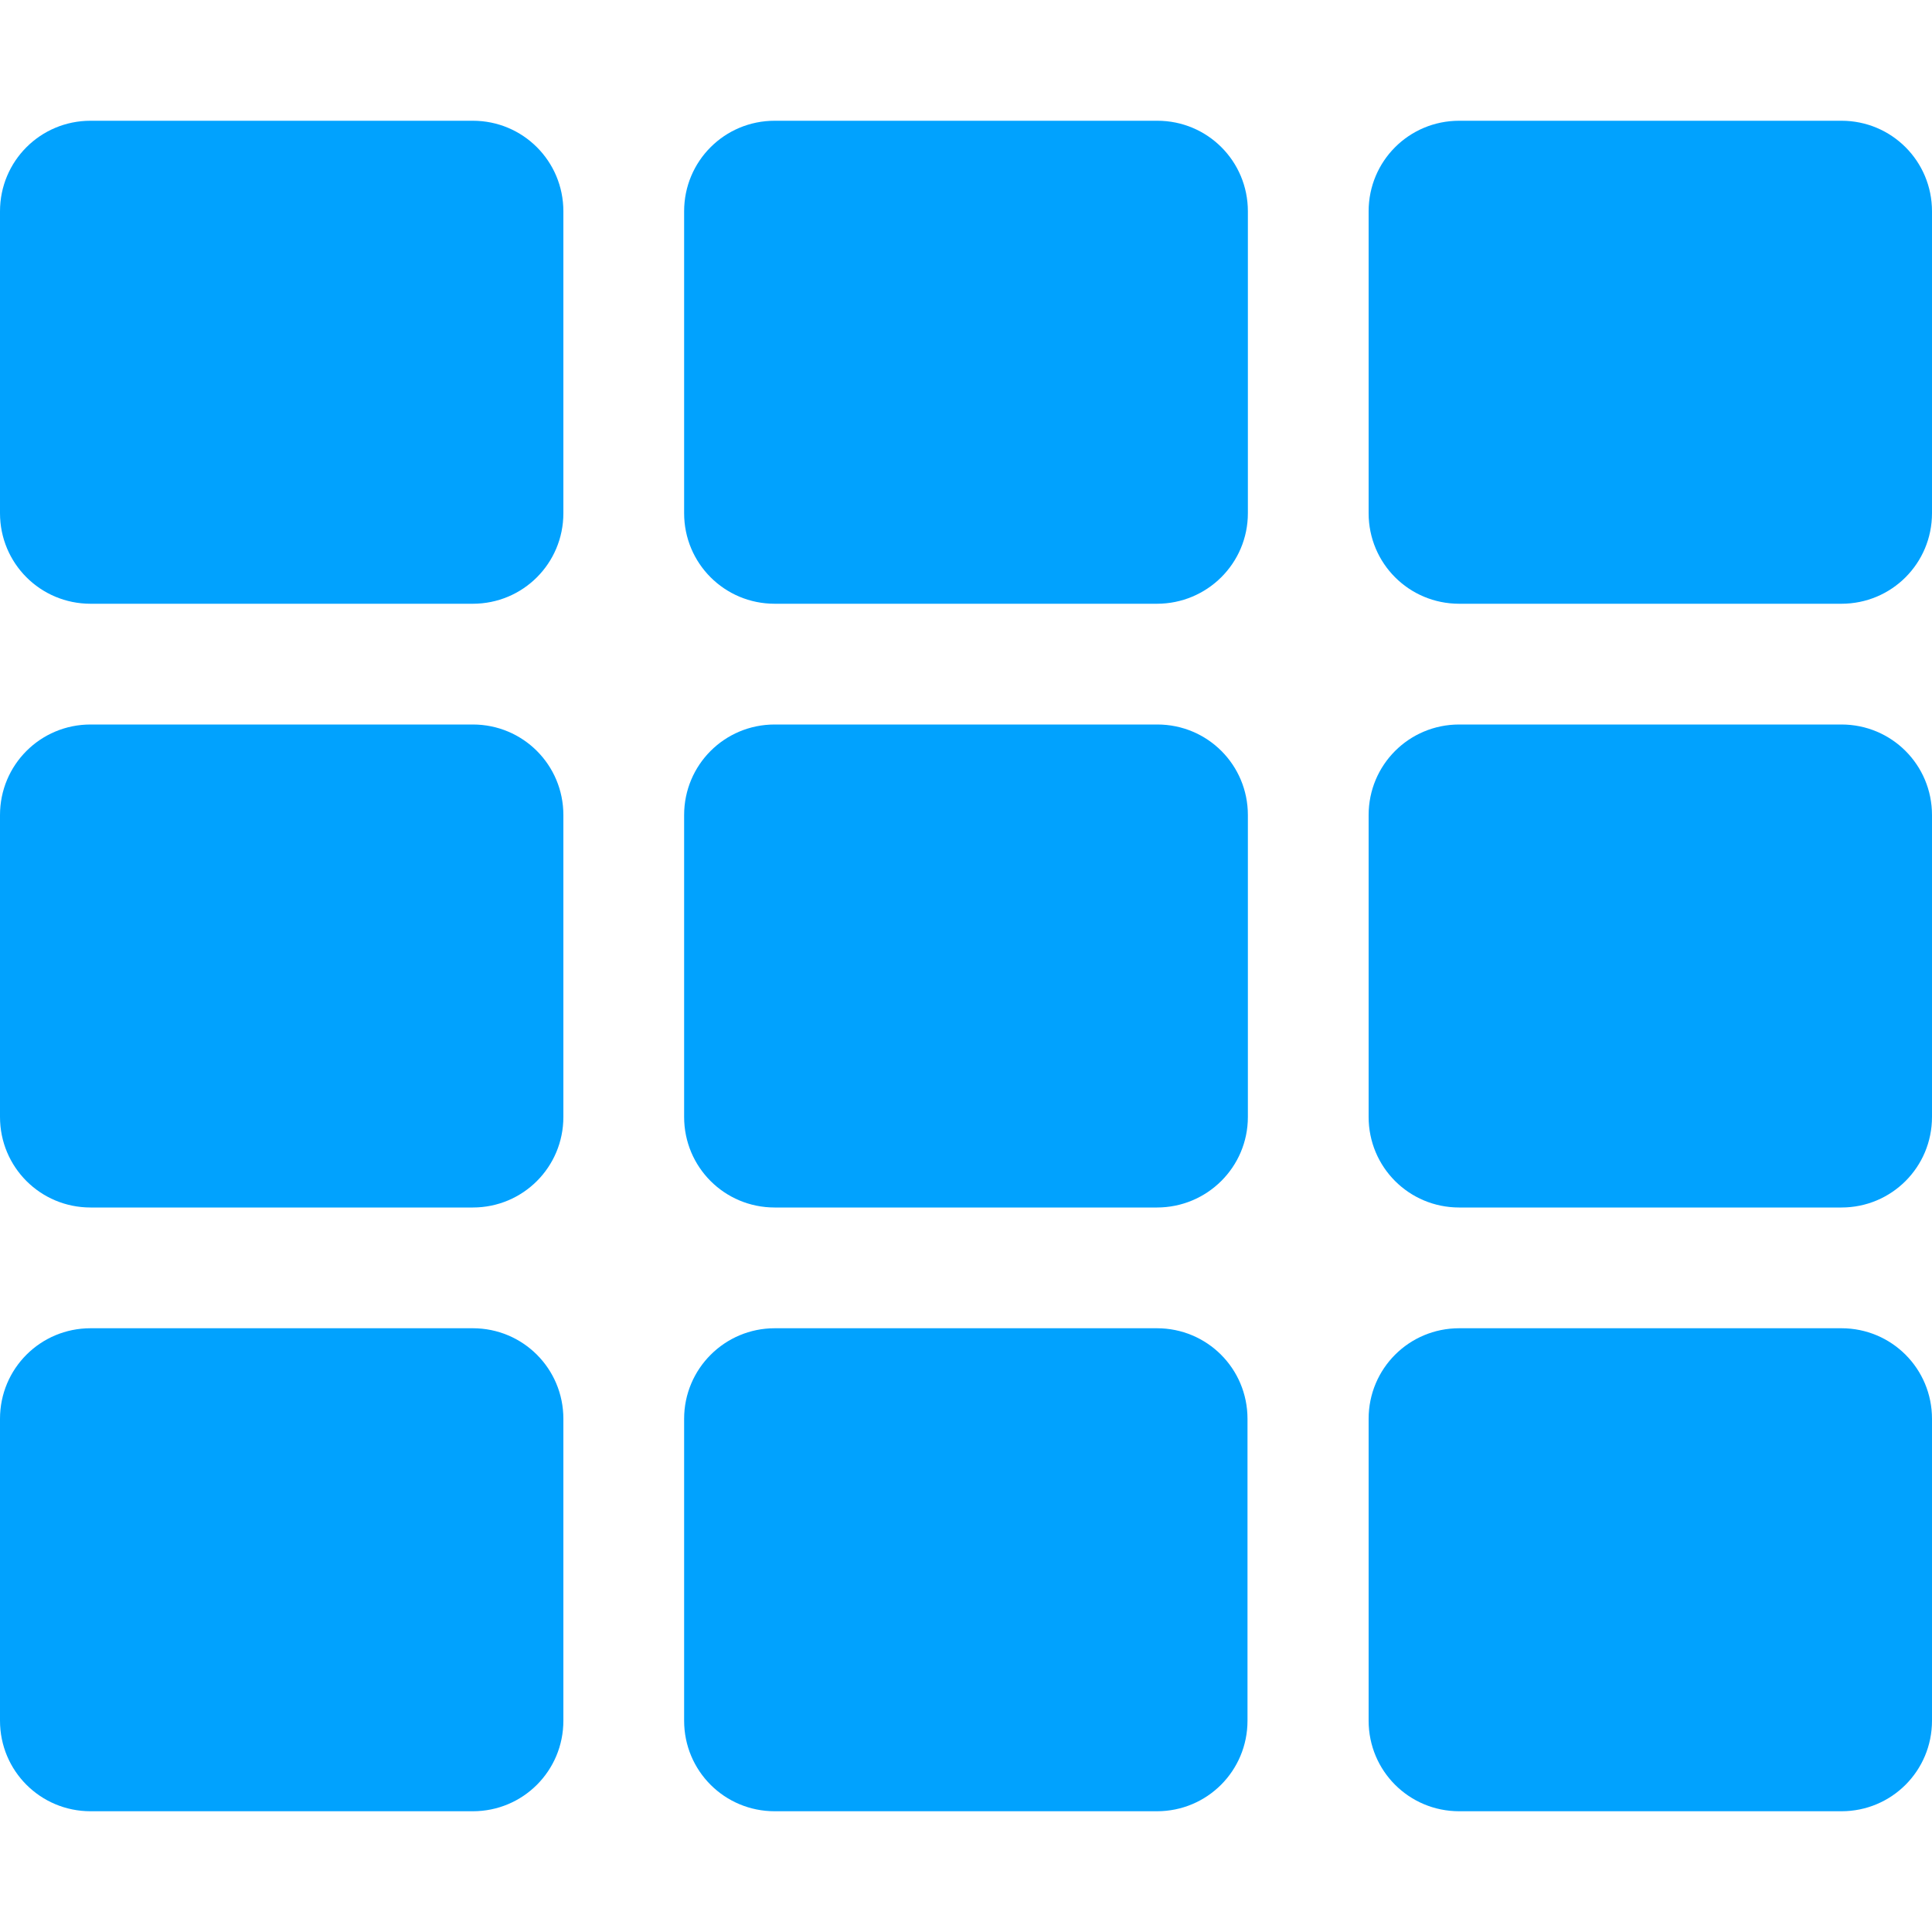 <?xml version="1.0" encoding="utf-8"?>
<!-- Generator: Adobe Illustrator 22.1.0, SVG Export Plug-In . SVG Version: 6.00 Build 0)  -->
<svg version="1.1" id="Layer_1" xmlns="http://www.w3.org/2000/svg" xmlns:xlink="http://www.w3.org/1999/xlink" x="0px" y="0px"
	 viewBox="0 0 512 512" style="enable-background:new 0 0 512 512;" xml:space="preserve">
<style type="text/css">
	.st0{fill:#01A2FE;}
</style>
<path class="st0" d="M149.3,56v80c0,13.3-10.7,24-24,24H24c-13.3,0-24-10.7-24-24V56c0-13.3,10.7-24,24-24h101.3
	C138.6,32,149.3,42.7,149.3,56L149.3,56z M330.7,296v-80c0-13.3-10.7-24-24-24H205.3c-13.3,0-24,10.7-24,24v80c0,13.3,10.7,24,24,24
	h101.3C319.9,320,330.7,309.3,330.7,296z M362.7,56v80c0,13.3,10.7,24,24,24H488c13.3,0,24-10.7,24-24V56c0-13.3-10.7-24-24-24
	H386.7C373.4,32,362.7,42.7,362.7,56z M330.7,136V56c0-13.3-10.7-24-24-24H205.3c-13.3,0-24,10.7-24,24v80c0,13.3,10.7,24,24,24
	h101.3C319.9,160,330.7,149.3,330.7,136z M125.3,192H24c-13.3,0-24,10.7-24,24v80c0,13.3,10.7,24,24,24h101.3c13.3,0,24-10.7,24-24
	v-80C149.3,202.7,138.6,192,125.3,192L125.3,192z M0,376v80c0,13.3,10.7,24,24,24h101.3c13.3,0,24-10.7,24-24v-80
	c0-13.3-10.7-24-24-24H24C10.7,352,0,362.7,0,376z M386.7,320H488c13.3,0,24-10.7,24-24v-80c0-13.3-10.7-24-24-24H386.7
	c-13.3,0-24,10.7-24,24v80C362.7,309.3,373.4,320,386.7,320z M386.7,480H488c13.3,0,24-10.7,24-24v-80c0-13.3-10.7-24-24-24H386.7
	c-13.3,0-24,10.7-24,24v80C362.7,469.3,373.4,480,386.7,480z M181.3,376v80c0,13.3,10.7,24,24,24h101.3c13.3,0,24-10.7,24-24v-80
	c0-13.3-10.7-24-24-24H205.3C192.1,352,181.3,362.7,181.3,376z"/>
</svg>
